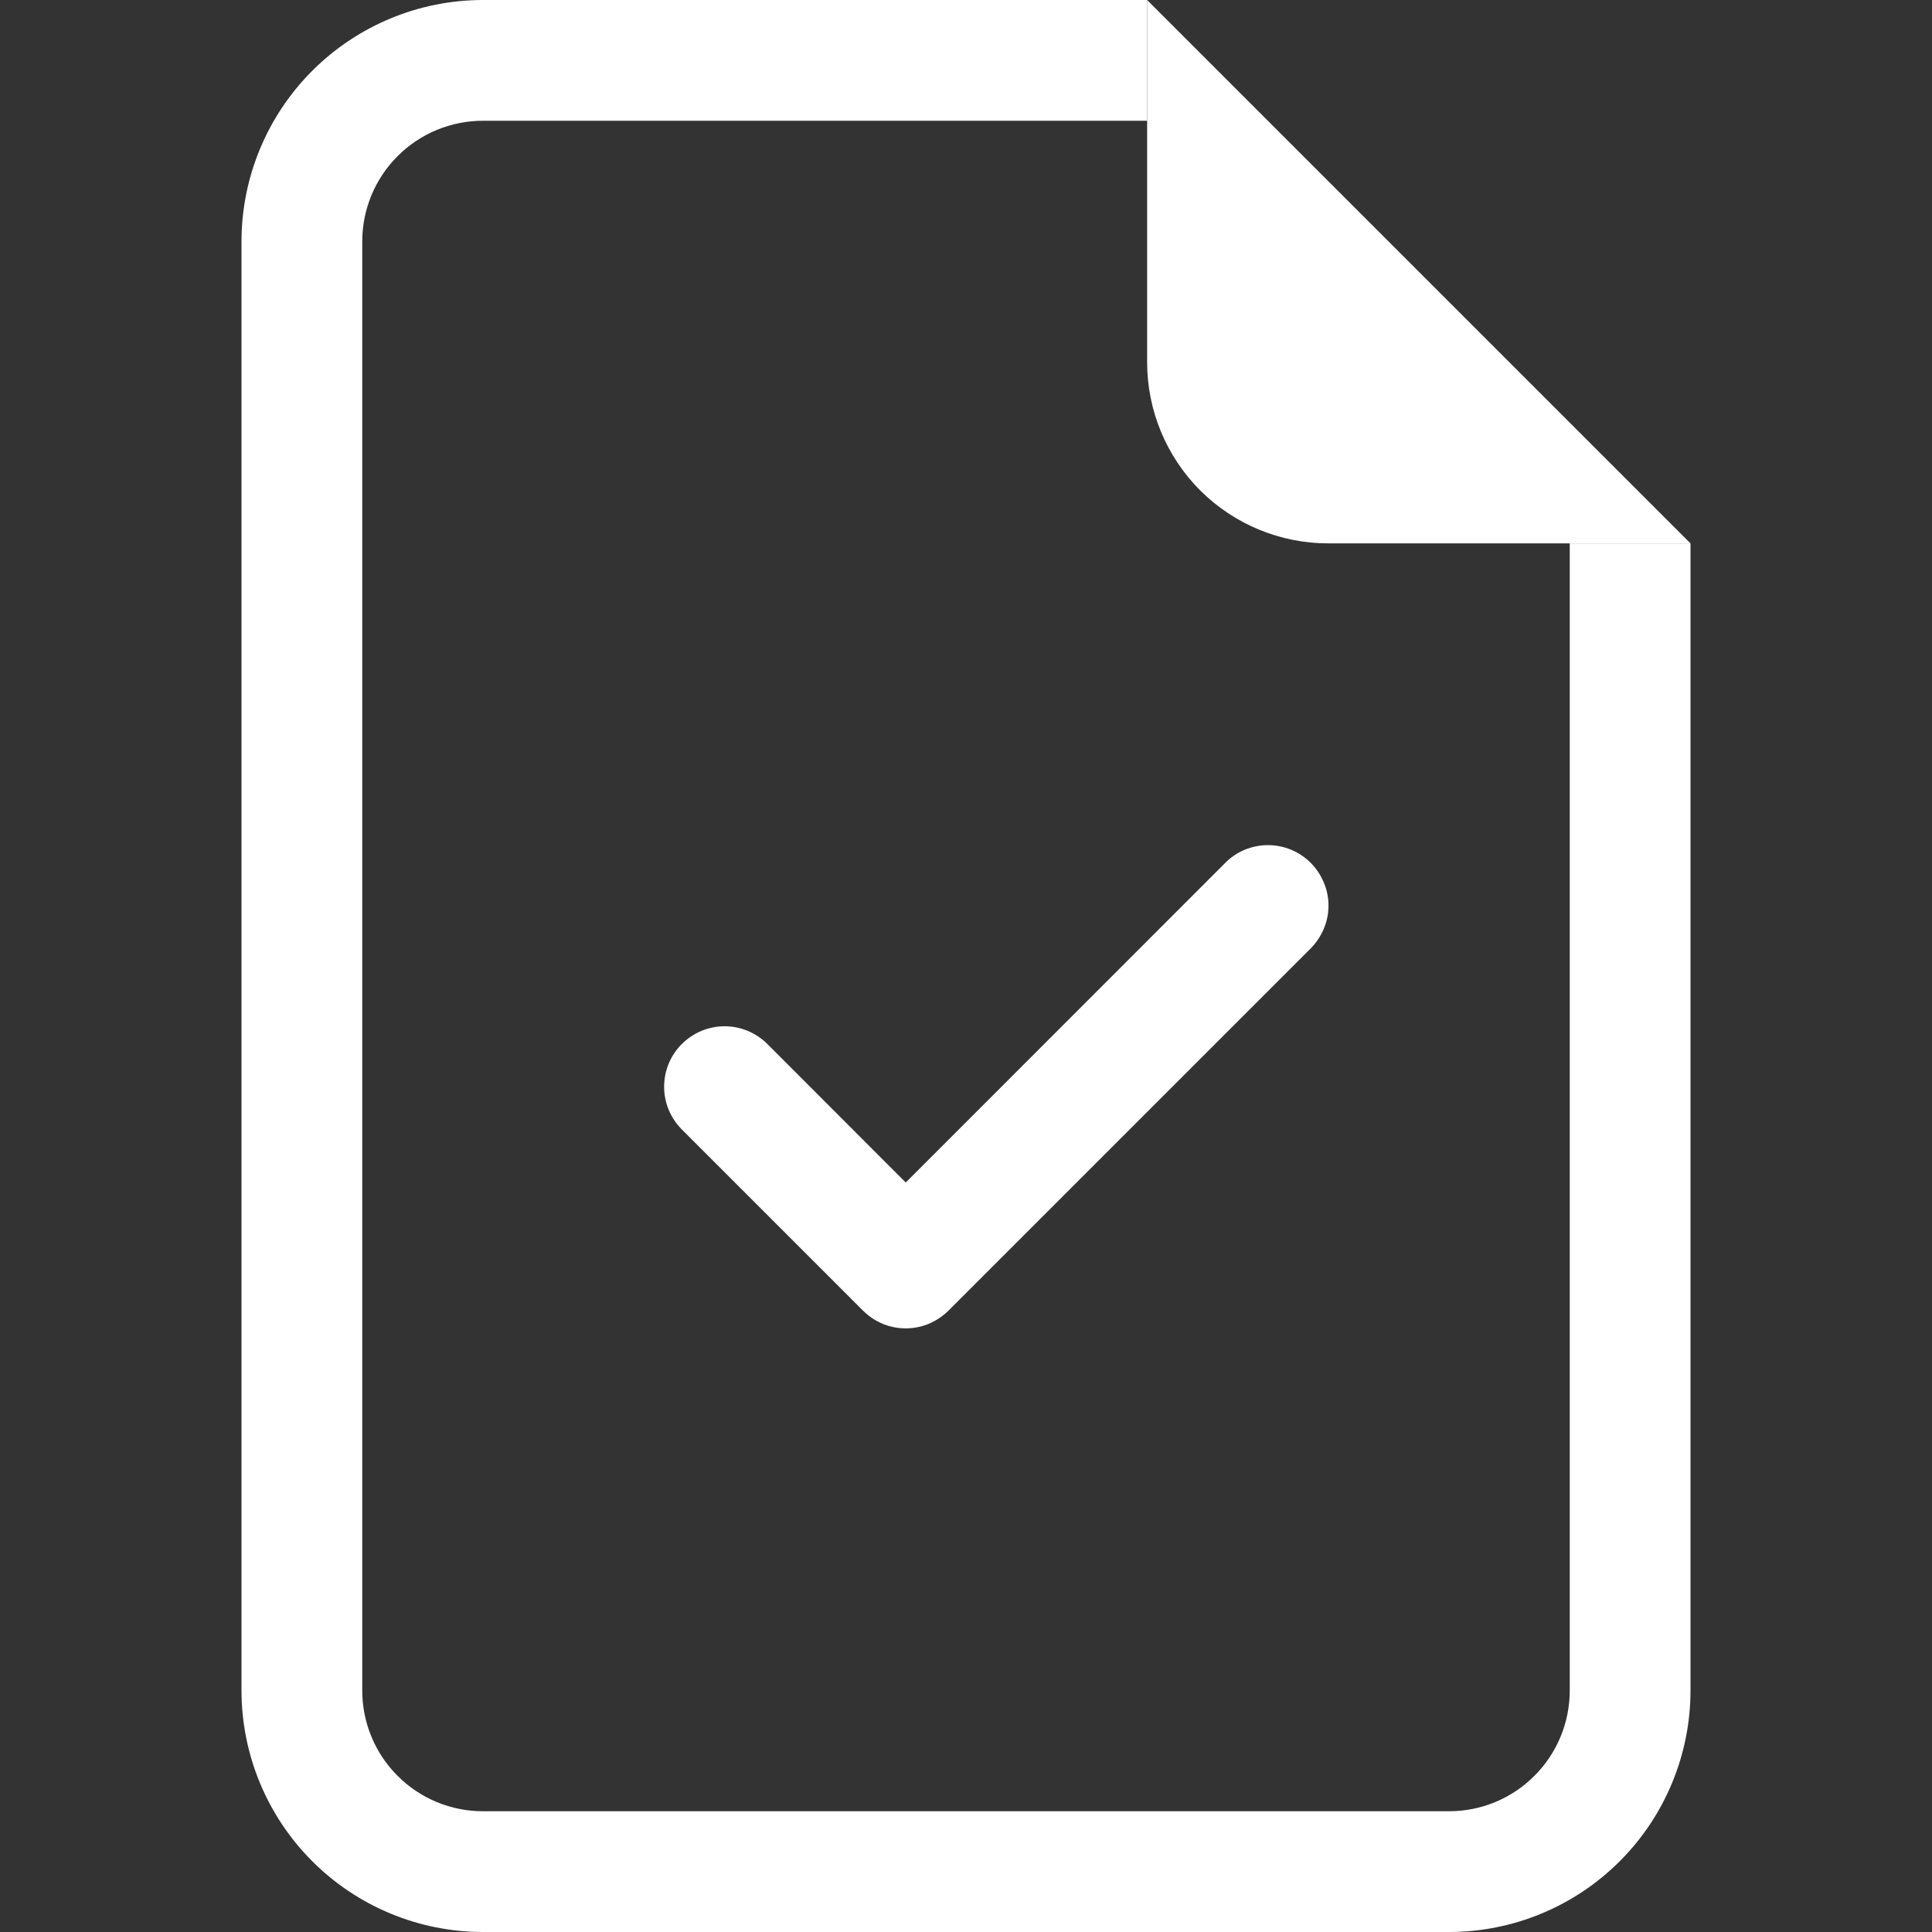 <svg width="16" height="16" viewBox="0 0 16 16" fill="none" xmlns="http://www.w3.org/2000/svg">
<rect x="0" y="0" width="16" height="16" fill="#333333" stroke="none"/>
<path d="M4 0H9.5V1H4C3.735 1 3.48 1.105 3.293 1.293C3.105 1.48 3 1.735 3 2V14C3 14.265 3.105 14.52 3.293 14.707C3.48 14.895 3.735 15 4 15H12C12.265 15 12.52 14.895 12.707 14.707C12.895 14.52 13 14.265 13 14V4.5H14V14C14 14.53 13.789 15.039 13.414 15.414C13.039 15.789 12.53 16 12 16H4C3.47 16 2.961 15.789 2.586 15.414C2.211 15.039 2 14.53 2 14V2C2 1.47 2.211 0.961 2.586 0.586C2.961 0.211 3.47 0 4 0V0Z" fill="white"/>
<path d="M9.5 3V0L14 4.5H11C10.602 4.5 10.221 4.342 9.939 4.061C9.658 3.779 9.5 3.398 9.5 3Z" fill="white"/>
<path fill-rule="evenodd" clip-rule="evenodd" d="M10.855 7.146C10.901 7.192 10.938 7.248 10.963 7.308C10.989 7.369 11.002 7.434 11.002 7.5C11.002 7.566 10.989 7.631 10.963 7.692C10.938 7.752 10.901 7.807 10.855 7.854L7.855 10.854C7.808 10.9 7.753 10.937 7.692 10.963C7.632 10.988 7.566 11.001 7.501 11.001C7.435 11.001 7.37 10.988 7.309 10.963C7.248 10.937 7.193 10.9 7.147 10.854L5.647 9.354C5.6 9.307 5.563 9.252 5.538 9.191C5.513 9.131 5.5 9.066 5.5 9C5.5 8.934 5.513 8.869 5.538 8.808C5.563 8.748 5.6 8.692 5.647 8.646C5.741 8.552 5.868 8.499 6.001 8.499C6.066 8.499 6.131 8.512 6.192 8.537C6.253 8.563 6.308 8.599 6.355 8.646L7.501 9.793L10.147 7.146C10.193 7.099 10.248 7.062 10.309 7.037C10.37 7.012 10.435 6.999 10.501 6.999C10.566 6.999 10.632 7.012 10.692 7.037C10.753 7.062 10.808 7.099 10.855 7.146Z" fill="white"/>
</svg>
